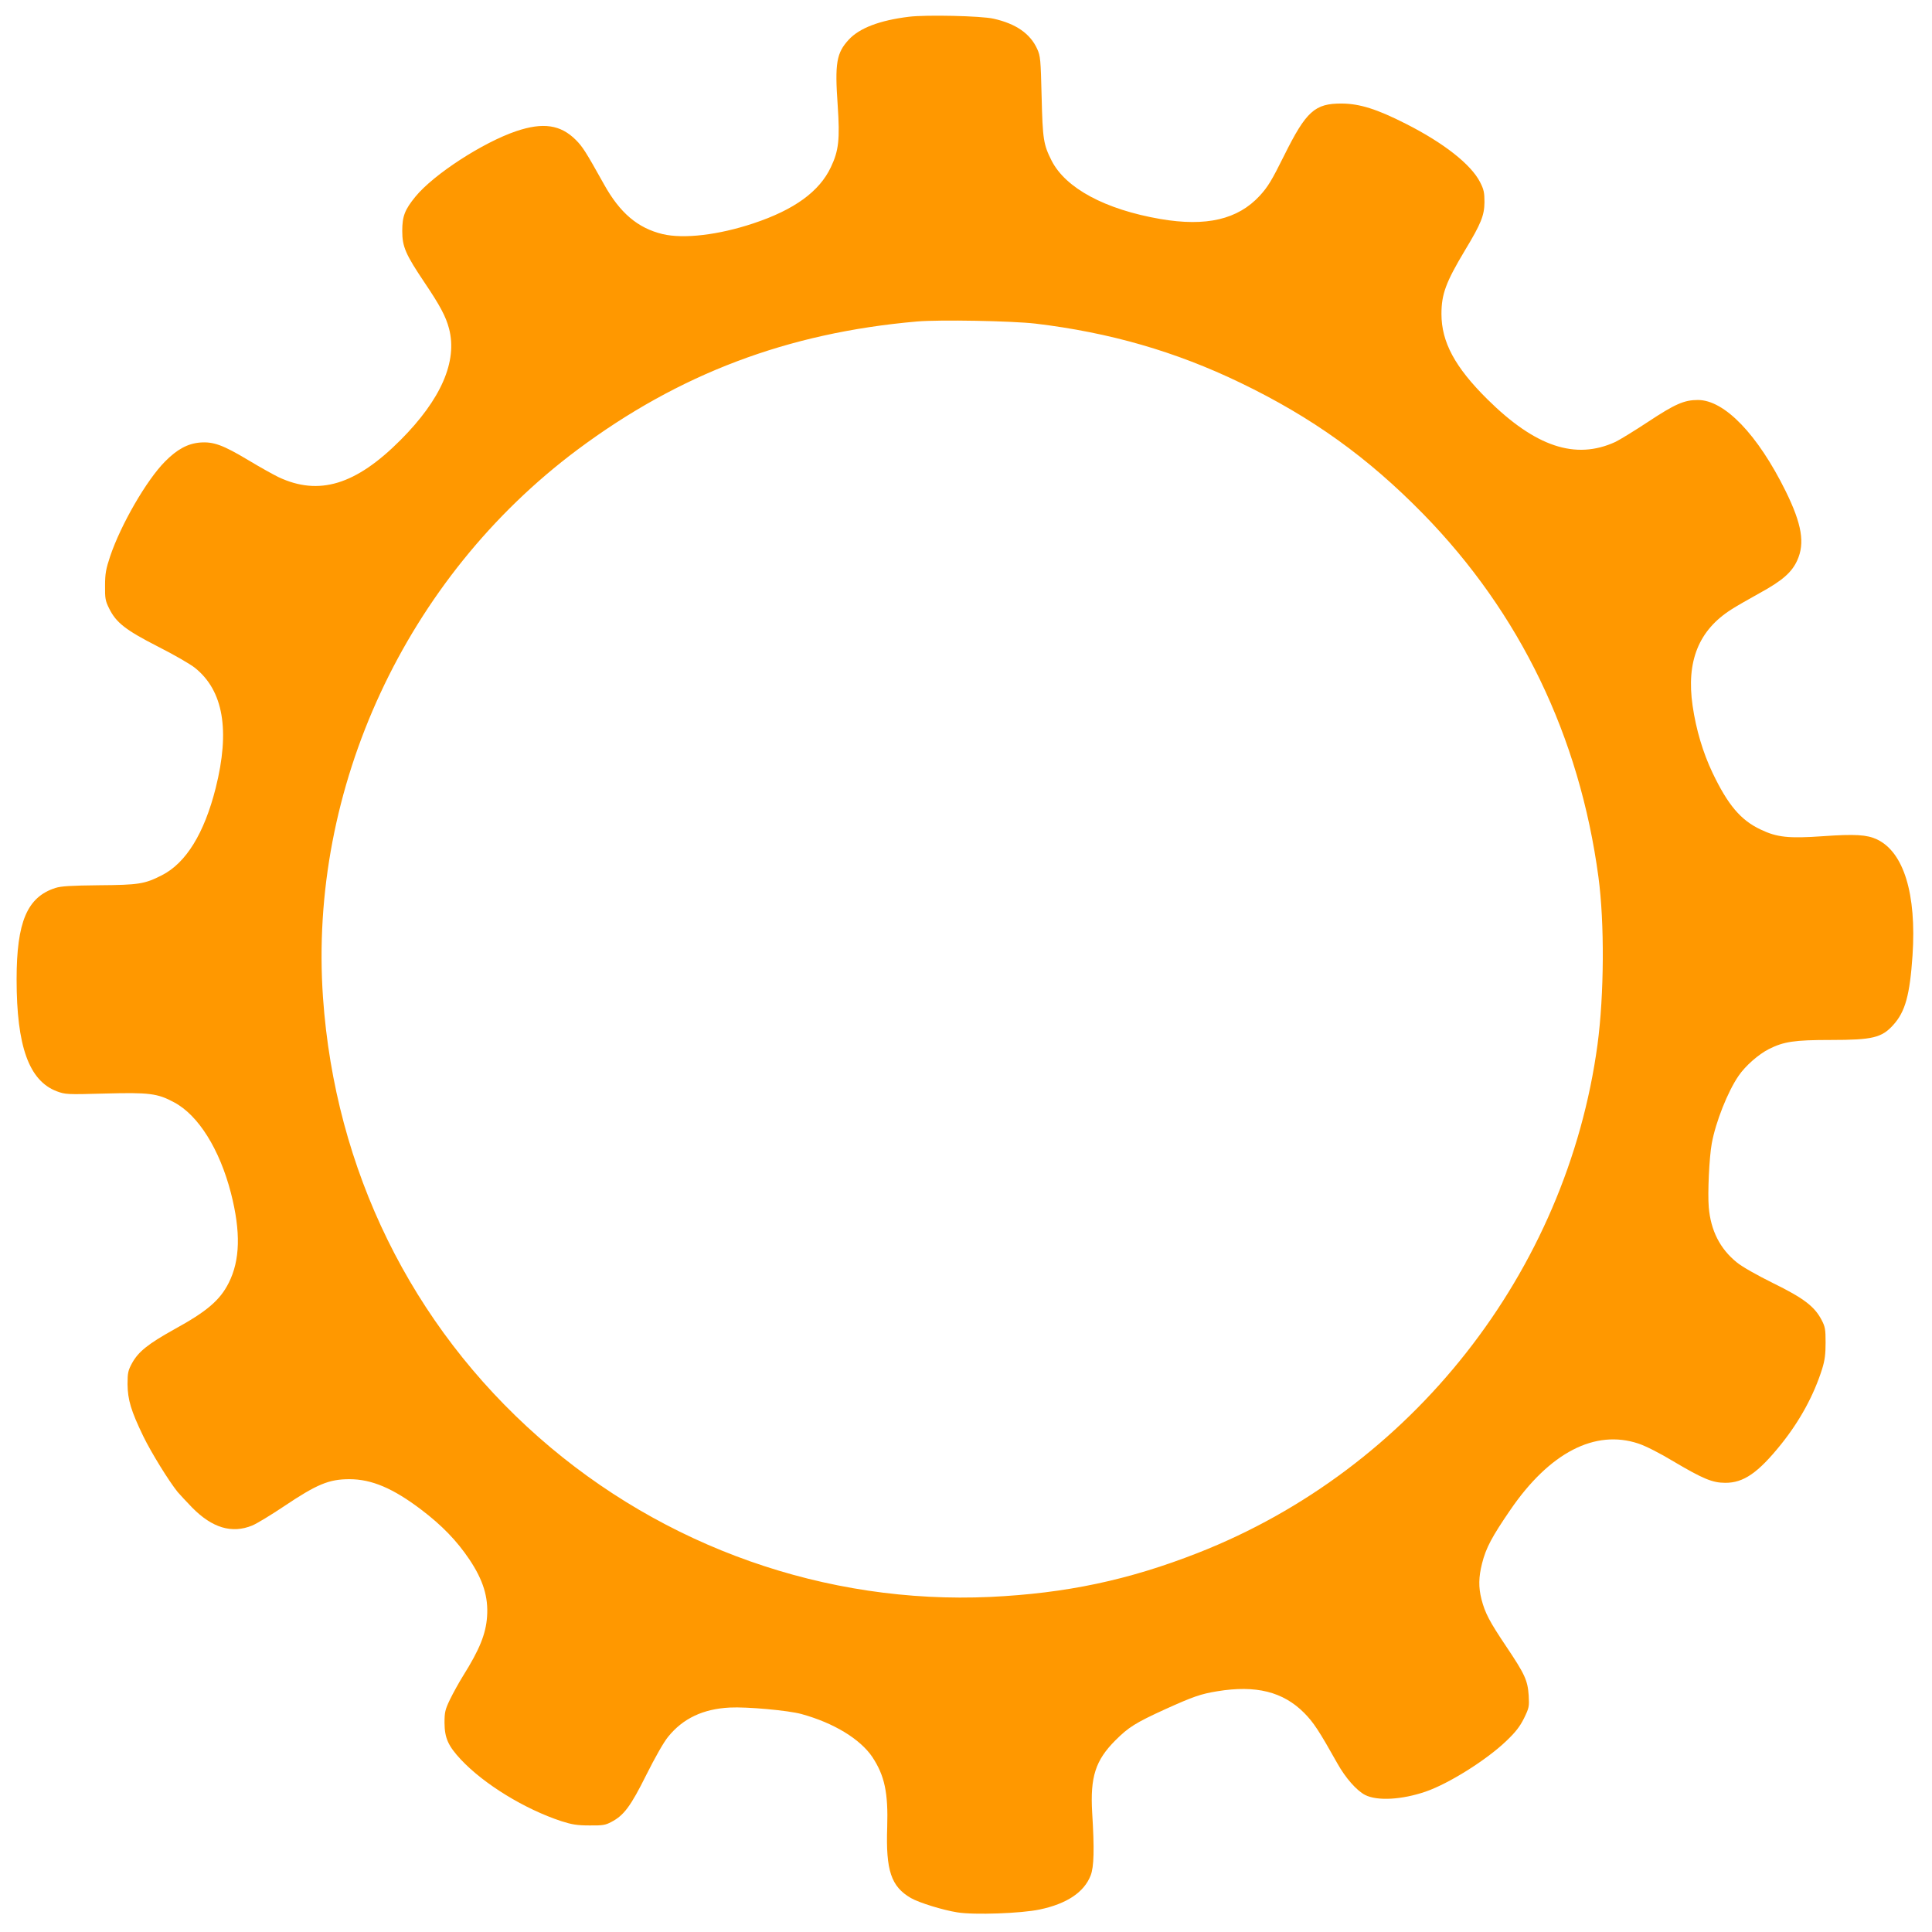 <?xml version="1.0" standalone="no"?>
<!DOCTYPE svg PUBLIC "-//W3C//DTD SVG 20010904//EN"
 "http://www.w3.org/TR/2001/REC-SVG-20010904/DTD/svg10.dtd">
<svg version="1.0" xmlns="http://www.w3.org/2000/svg"
 width="1280pt" height="1280pt" viewBox="0 0 1280 1280"
 preserveAspectRatio="xMidYMid meet">
<g transform="translate(0,1280) scale(0.1,-0.1)"
fill="#ff9800" stroke="none">
<path d="M6022 12689 c-195 -24 -328 -75 -399 -152 -81 -88 -93 -155 -73 -436
15 -223 7 -299 -45 -408 -76 -162 -243 -283 -514 -373 -231 -77 -461 -104
-601 -71 -165 40 -283 140 -389 331 -120 215 -141 248 -186 293 -101 101 -217
118 -395 58 -221 -75 -545 -285 -667 -433 -71 -87 -88 -130 -88 -228 0 -105
22 -155 149 -344 101 -150 140 -223 161 -303 57 -217 -53 -469 -321 -738 -297
-298 -541 -372 -809 -246 -33 16 -123 66 -201 113 -167 100 -230 123 -319 116
-82 -7 -152 -45 -232 -126 -122 -123 -292 -417 -363 -627 -28 -84 -34 -115
-34 -195 -1 -84 2 -101 27 -151 46 -94 109 -143 322 -252 105 -53 216 -117
247 -142 188 -151 233 -413 137 -796 -76 -301 -197 -497 -357 -578 -114 -58
-153 -64 -417 -66 -186 -2 -251 -6 -288 -18 -187 -60 -257 -225 -257 -606 0
-443 82 -671 266 -741 57 -21 66 -22 319 -15 294 8 349 1 458 -58 161 -85 302
-311 377 -601 66 -258 61 -446 -15 -596 -58 -115 -145 -189 -362 -308 -172
-96 -236 -147 -278 -223 -26 -48 -30 -63 -30 -139 1 -104 23 -177 104 -345 54
-111 170 -298 228 -370 14 -16 57 -63 96 -103 133 -135 263 -174 398 -119 31
13 125 70 210 127 219 147 299 180 434 180 147 0 289 -60 476 -202 137 -104
235 -205 319 -330 91 -136 126 -249 117 -378 -8 -116 -50 -219 -159 -393 -28
-45 -67 -116 -87 -157 -32 -67 -36 -84 -36 -155 1 -100 24 -152 109 -243 152
-162 422 -328 666 -408 69 -22 104 -28 185 -28 87 -1 106 2 145 23 83 43 128
103 232 312 58 116 116 218 145 253 98 121 231 184 408 193 113 6 389 -19 475
-43 215 -59 389 -166 469 -284 82 -124 106 -237 99 -465 -10 -288 26 -394 157
-470 54 -31 212 -80 308 -95 111 -18 422 -7 545 19 181 38 295 115 338 226 22
57 25 173 10 415 -14 238 22 348 154 480 87 87 133 116 330 206 186 84 235
101 345 119 256 42 436 -3 576 -144 62 -63 97 -116 220 -335 53 -95 127 -179
183 -208 80 -41 244 -32 401 22 154 53 402 209 533 334 63 60 91 96 119 152
34 70 35 77 31 151 -7 101 -25 140 -149 325 -110 164 -140 220 -164 313 -20
79 -19 146 4 237 26 103 65 176 187 354 260 380 561 536 849 440 48 -16 141
-63 232 -118 196 -116 259 -142 343 -142 121 -1 218 66 370 255 125 156 217
325 272 499 18 58 23 98 23 175 0 89 -3 105 -27 151 -47 89 -119 144 -321 243
-109 54 -206 109 -241 138 -110 89 -172 210 -185 365 -8 93 3 331 20 423 26
142 106 344 178 448 45 66 132 142 201 177 98 49 167 60 410 60 277 0 337 15
413 99 80 88 110 198 128 461 27 407 -58 685 -236 769 -66 31 -145 36 -357 21
-226 -16 -305 -8 -413 44 -132 62 -217 162 -320 378 -62 131 -108 283 -131
442 -43 295 40 501 258 639 29 19 113 67 185 107 152 83 214 138 250 217 52
114 31 240 -76 458 -186 377 -406 605 -582 605 -91 0 -152 -27 -329 -144 -91
-60 -189 -120 -218 -134 -264 -121 -530 -32 -848 283 -215 213 -304 379 -304
565 0 131 29 210 156 422 107 177 128 231 129 318 0 64 -4 84 -29 133 -60 118
-241 260 -492 387 -191 97 -305 133 -424 134 -179 1 -236 -50 -383 -346 -82
-165 -107 -206 -161 -265 -145 -157 -354 -206 -658 -154 -366 63 -628 204
-721 387 -54 107 -59 141 -66 424 -6 246 -8 269 -29 315 -46 102 -141 168
-289 201 -81 19 -449 27 -561 13z m838 -2033 c493 -59 929 -185 1358 -392 475
-229 844 -494 1212 -870 641 -656 1035 -1473 1160 -2404 41 -304 38 -781 -6
-1110 -204 -1507 -1231 -2814 -2649 -3369 -459 -180 -872 -267 -1373 -291
-1090 -50 -2165 329 -2992 1057 -845 744 -1350 1773 -1430 2913 -97 1389 549
2781 1685 3630 674 503 1392 775 2250 850 151 13 627 4 785 -14z"/>
</g>
</svg>
